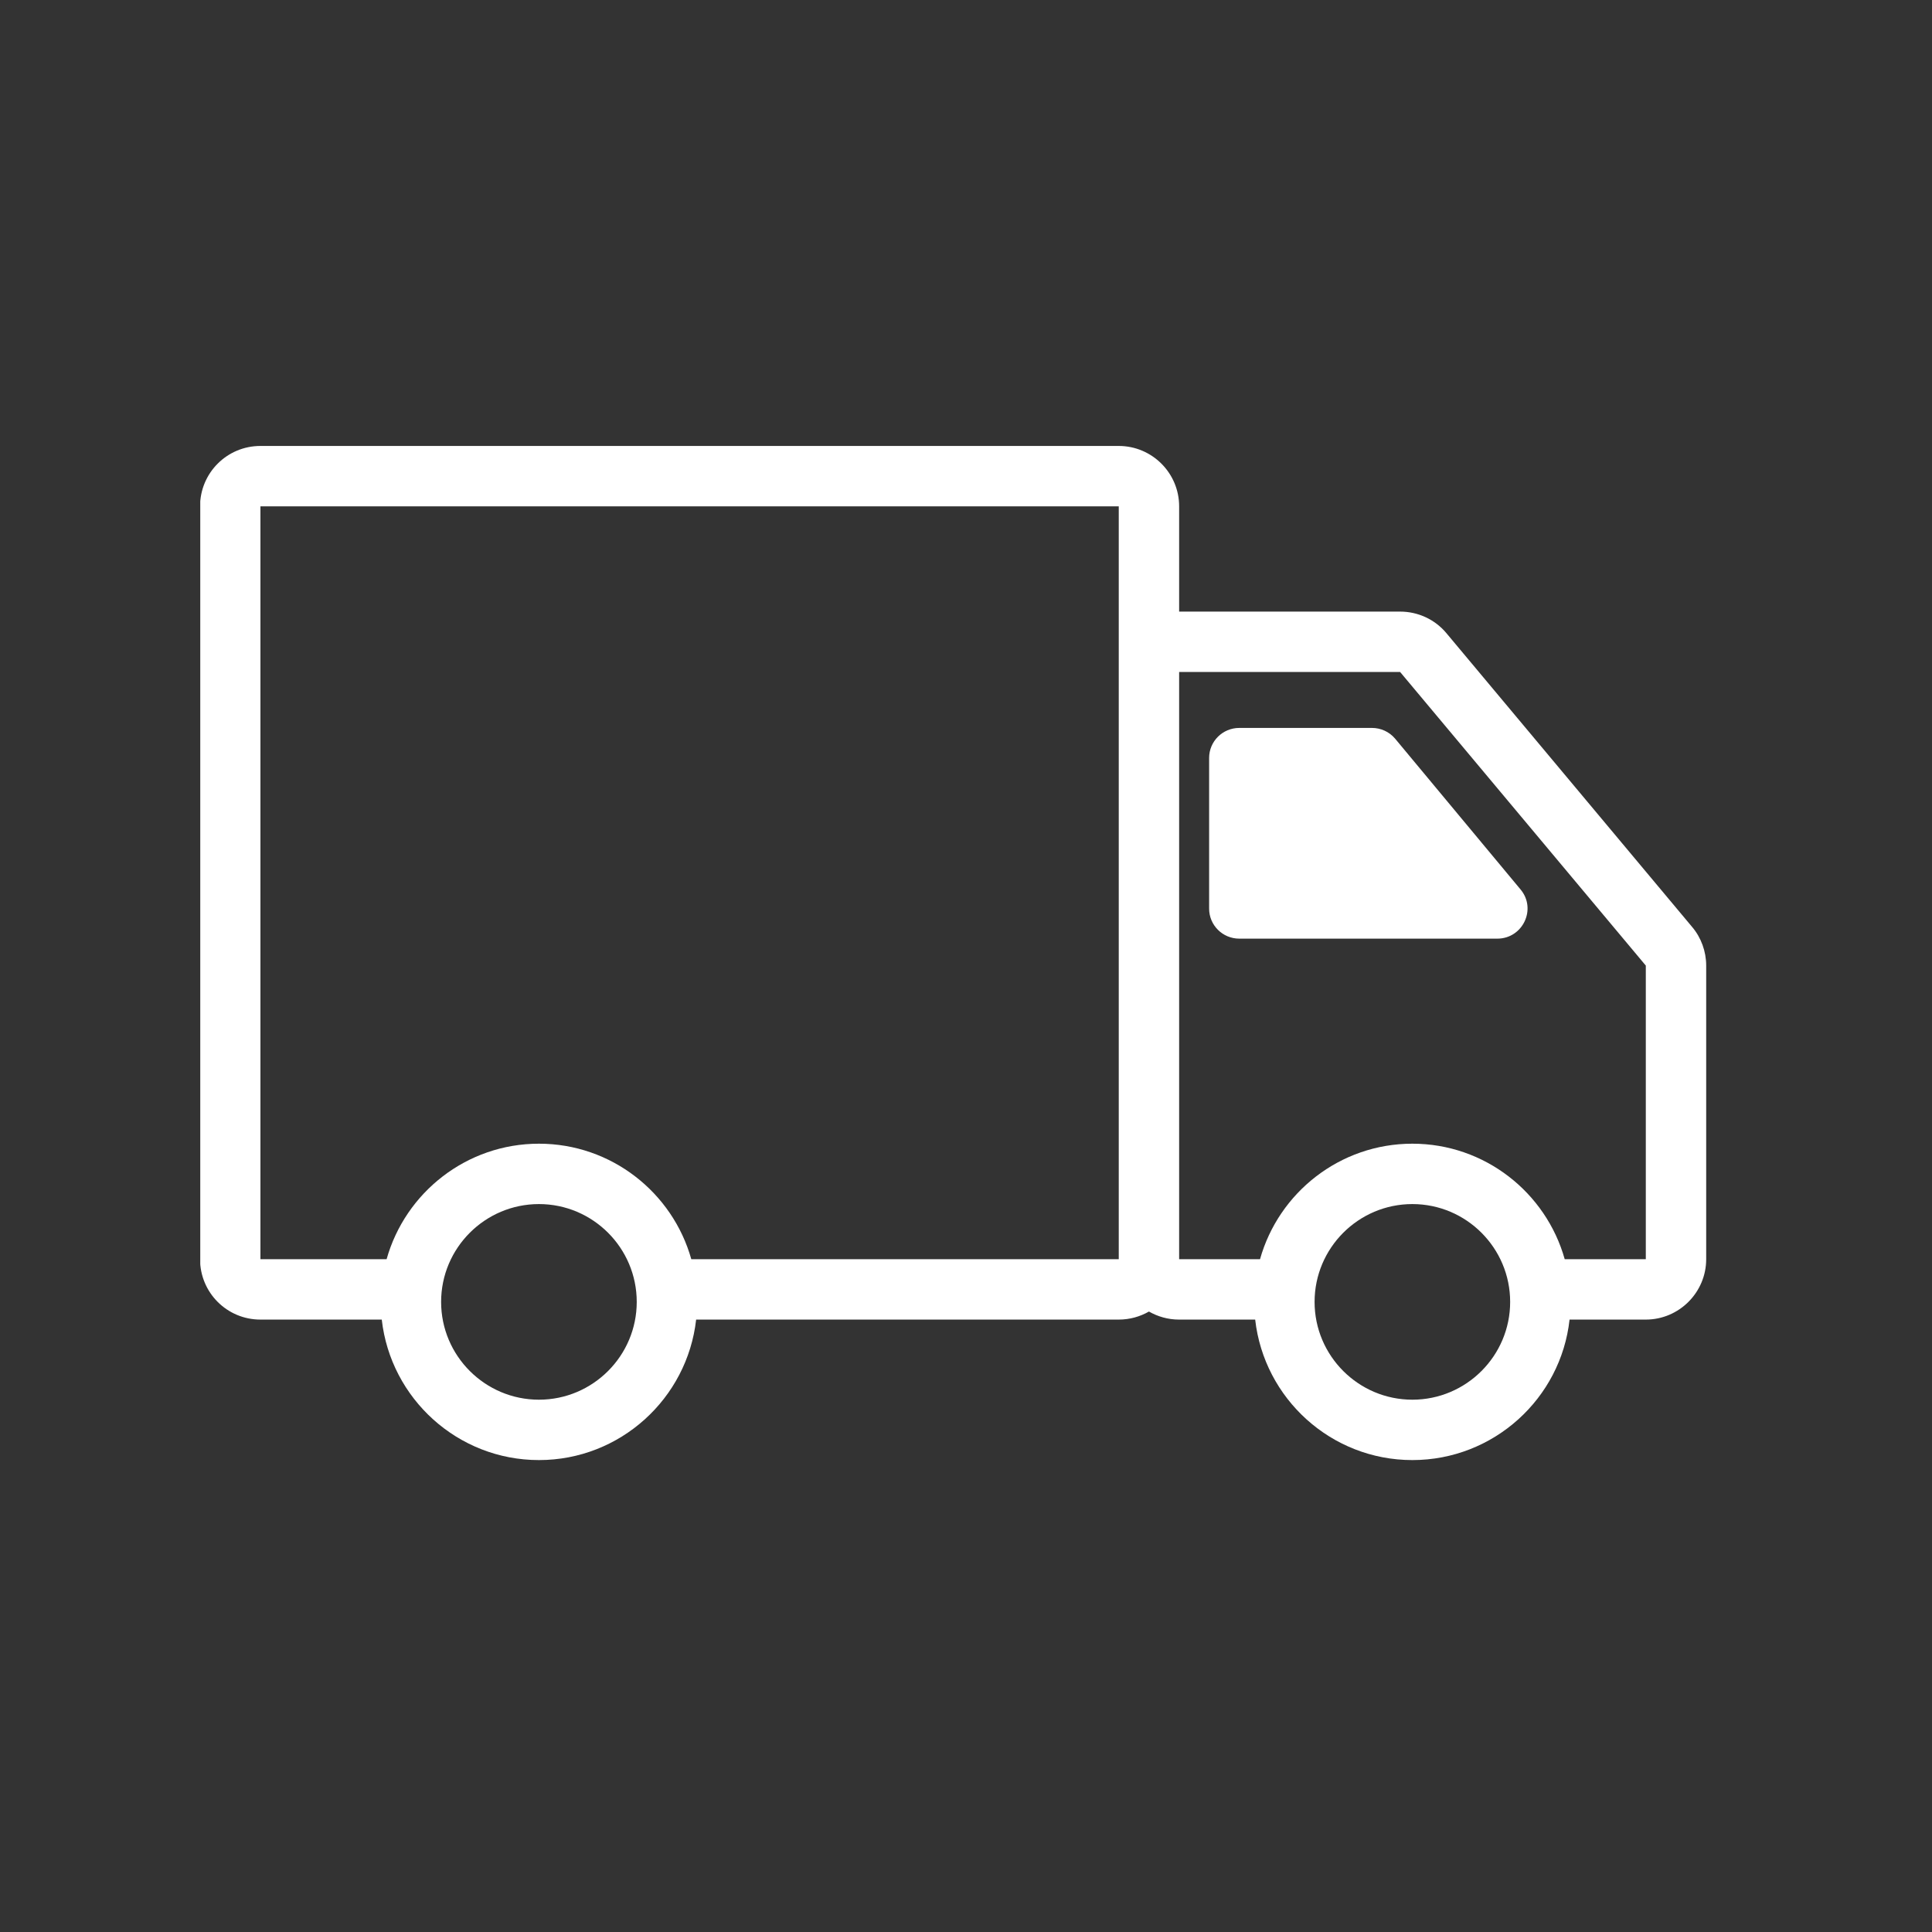 <svg xmlns="http://www.w3.org/2000/svg" xmlns:xlink="http://www.w3.org/1999/xlink" width="50" zoomAndPan="magnify" viewBox="0 0 37.5 37.5" height="50" preserveAspectRatio="xMidYMid meet" version="1.0"><rect x="0" y="0" width="37.5" height="37.5" fill="#333333" stroke="none"/><defs><clipPath id="34ef04a98d"><path d="M 3.887 8.652 L 33.492 8.652 L 33.492 28.637 L 3.887 28.637 Z M 3.887 8.652 " clip-rule="nonzero"/></clipPath></defs><g clip-path="url(#34ef04a98d)"><path fill="#ffffff" d="M 32.844 17.992 L 28.074 12.289 C 27.852 12.023 27.523 11.871 27.176 11.871 L 22.887 11.871 L 22.887 9.828 C 22.887 9.18 22.359 8.656 21.715 8.656 L 5.055 8.656 C 4.406 8.656 3.883 9.18 3.883 9.828 L 3.883 24.441 C 3.883 25.09 4.406 25.613 5.055 25.613 L 7.41 25.613 C 7.582 27.145 8.883 28.34 10.461 28.34 C 12.039 28.34 13.34 27.145 13.512 25.613 L 21.715 25.613 C 21.93 25.613 22.129 25.555 22.301 25.457 C 22.473 25.555 22.672 25.613 22.883 25.613 L 24.363 25.613 C 24.535 27.145 25.836 28.34 27.414 28.34 C 28.992 28.34 30.297 27.145 30.465 25.613 L 31.945 25.613 C 32.59 25.613 33.117 25.086 33.117 24.441 L 33.117 18.742 C 33.117 18.469 33.02 18.199 32.844 17.992 Z M 5.055 9.828 L 21.715 9.828 L 21.715 13.035 C 21.715 13.039 21.715 13.039 21.715 13.043 L 21.715 24.441 L 13.418 24.441 C 13.055 23.148 11.867 22.199 10.461 22.199 C 9.055 22.199 7.867 23.148 7.504 24.441 L 5.055 24.441 Z M 10.461 27.168 C 9.414 27.168 8.562 26.316 8.562 25.27 C 8.562 24.223 9.414 23.371 10.461 23.371 C 11.508 23.371 12.359 24.223 12.359 25.27 C 12.359 26.316 11.508 27.168 10.461 27.168 Z M 27.414 27.168 C 26.367 27.168 25.516 26.316 25.516 25.27 C 25.516 24.223 26.367 23.371 27.414 23.371 C 28.461 23.371 29.312 24.223 29.312 25.27 C 29.312 26.316 28.461 27.168 27.414 27.168 Z M 30.371 24.441 C 30.008 23.148 28.82 22.199 27.414 22.199 C 26.008 22.199 24.82 23.148 24.457 24.441 L 22.887 24.441 L 22.887 13.043 L 27.176 13.043 L 31.945 18.742 L 31.945 24.441 Z M 30.371 24.441 " fill-opacity="1" fill-rule="nonzero"/></g><path fill="#ffffff" d="M 27.078 14.336 C 26.965 14.203 26.801 14.129 26.629 14.129 L 24.055 14.129 C 23.73 14.129 23.469 14.391 23.469 14.711 L 23.469 17.637 C 23.469 17.957 23.73 18.219 24.055 18.219 L 29.062 18.219 C 29.559 18.219 29.832 17.641 29.512 17.262 Z M 27.078 14.336 " fill-opacity="1" fill-rule="nonzero"/></svg>